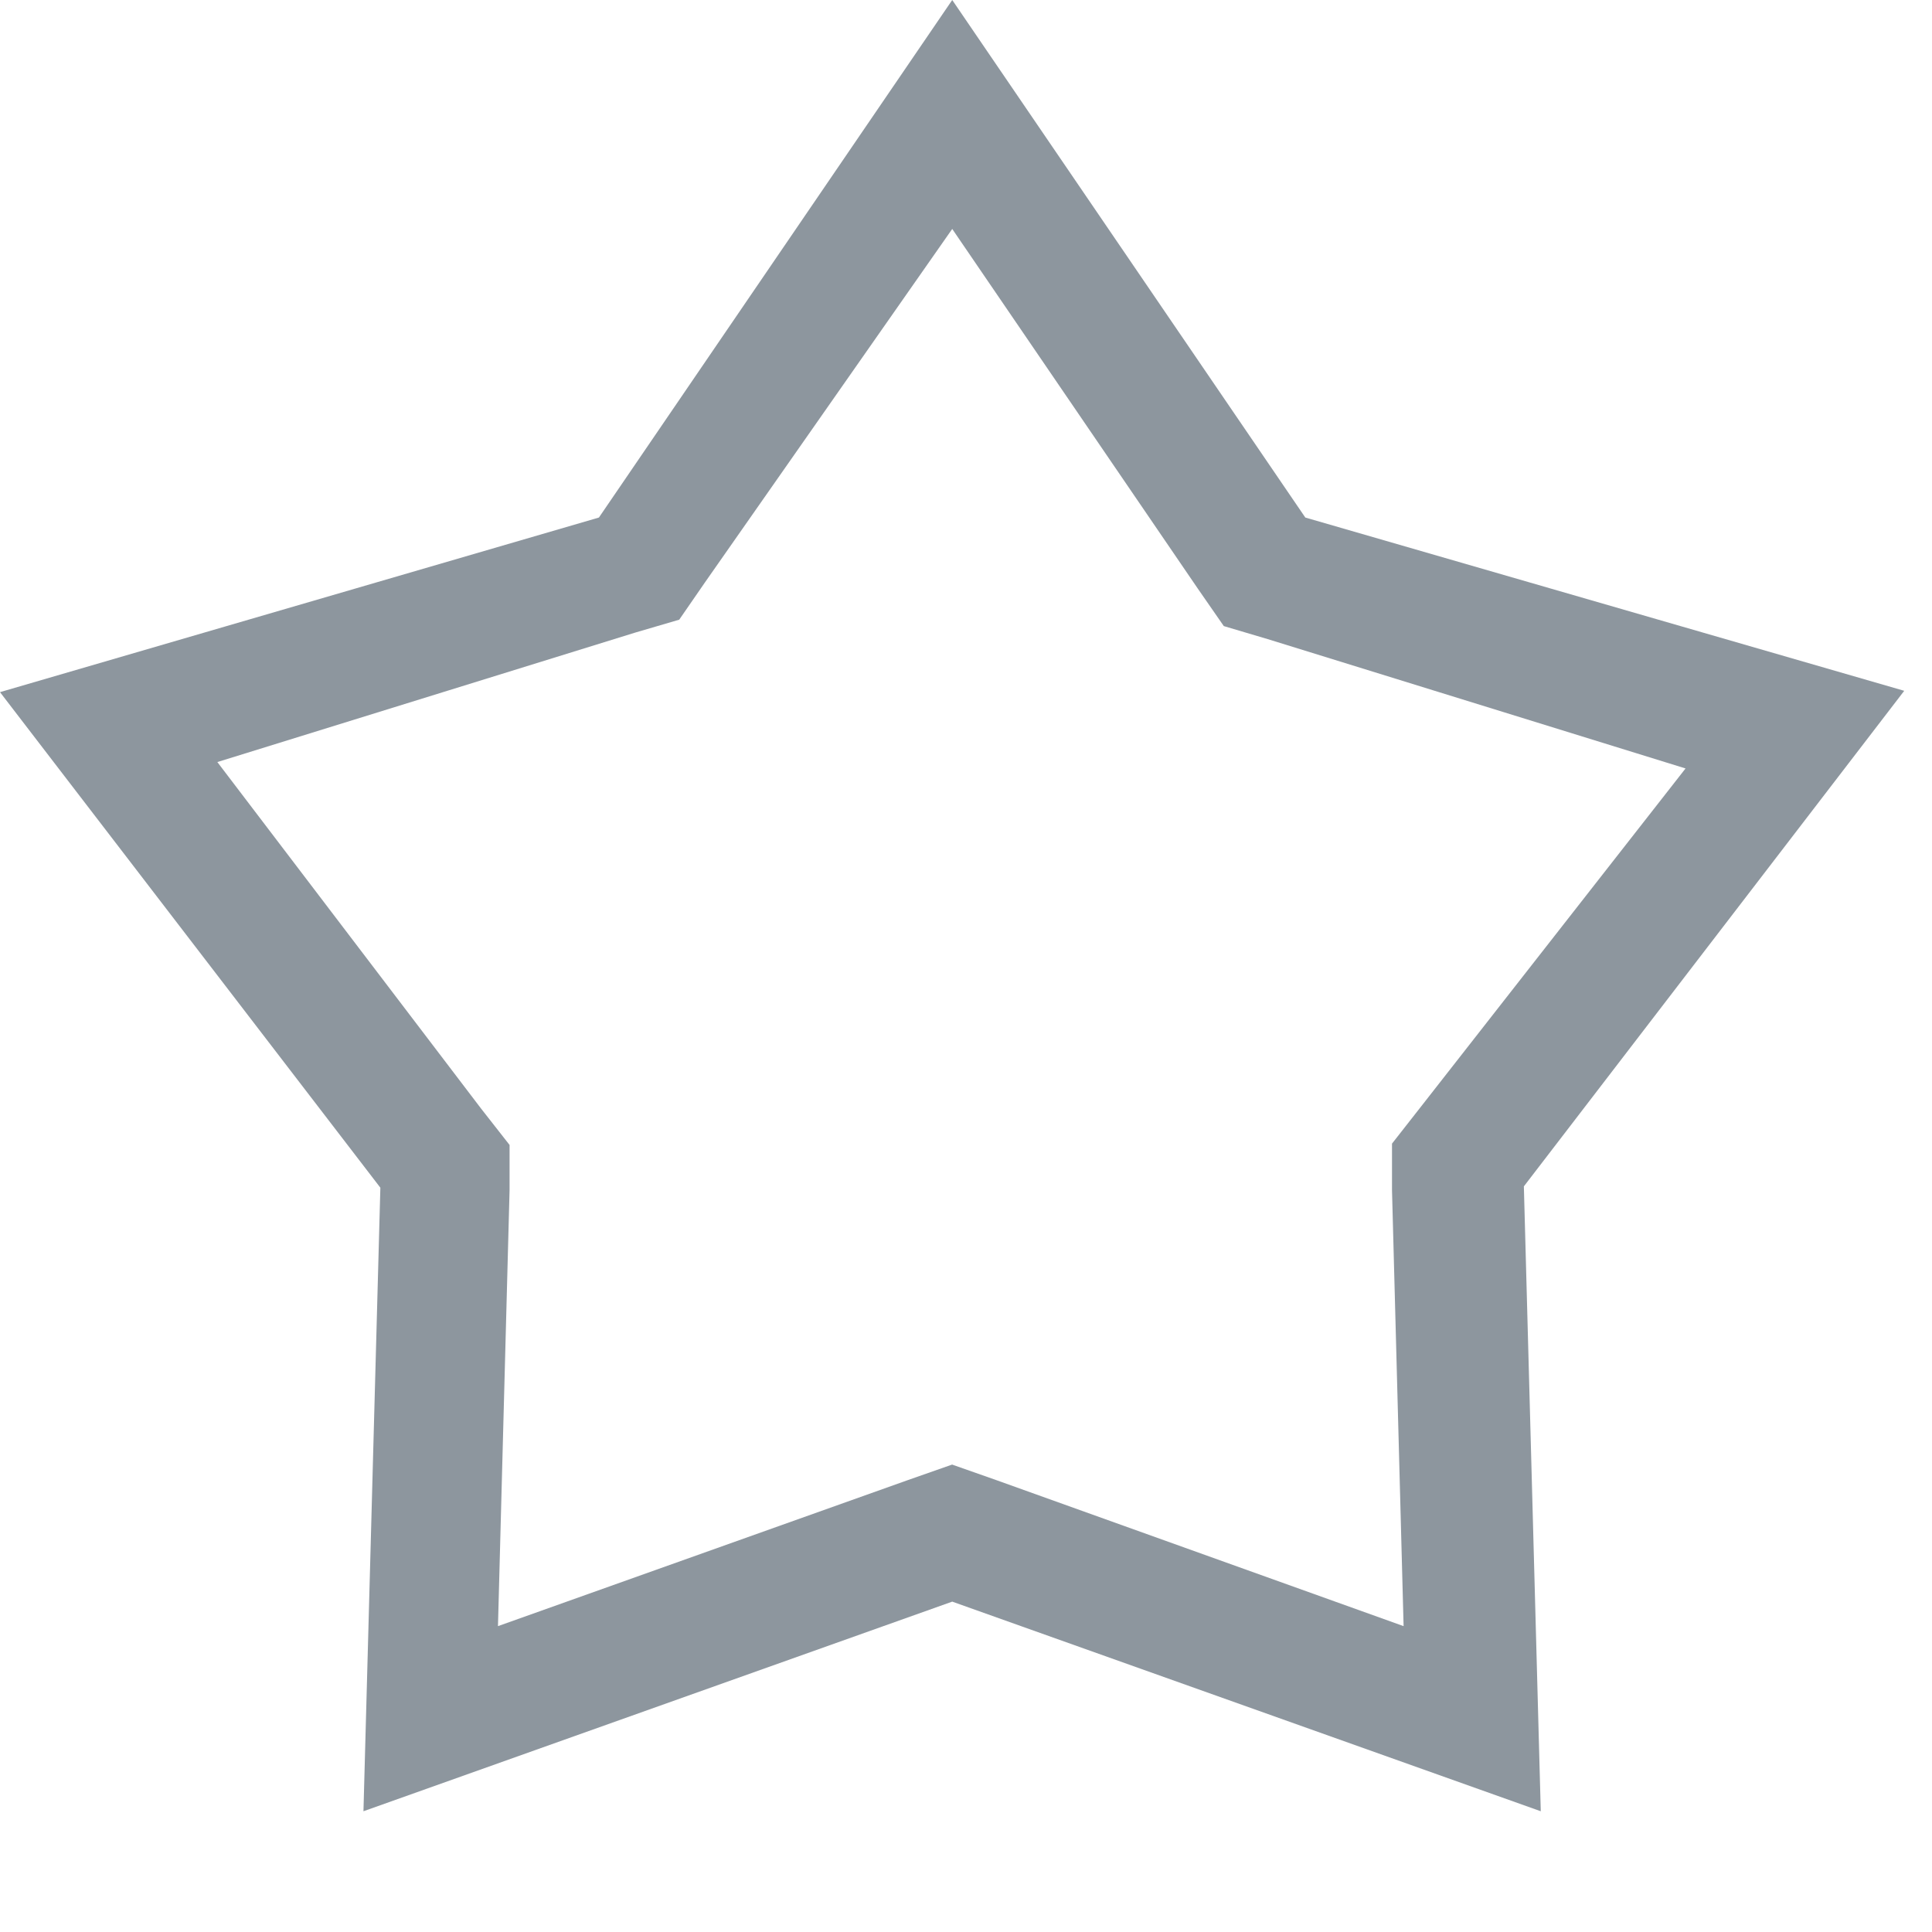 <svg width="16" height="16" xmlns="http://www.w3.org/2000/svg"><g fill="none" fill-rule="evenodd"><g fill="#8D969E" fill-rule="nonzero"><path d="M7.886 1.896L9.92 4.875l.215.31.364.108 3.46 1.071-2.196 2.807-.235.3v.386l.096 3.61-3.375-1.21-.364-.128-.365.128-3.396 1.21.096-3.61v-.375l-.235-.3L1.8 6.311l3.46-1.072.365-.107.214-.31 2.047-2.926zm0-1.896L4.96 4.286 0 5.732l3.15 4.104L3.01 15l4.876-1.736L12.76 15l-.14-5.175 3.15-4.104-4.96-1.435L7.886 0z"/></g></g></svg>